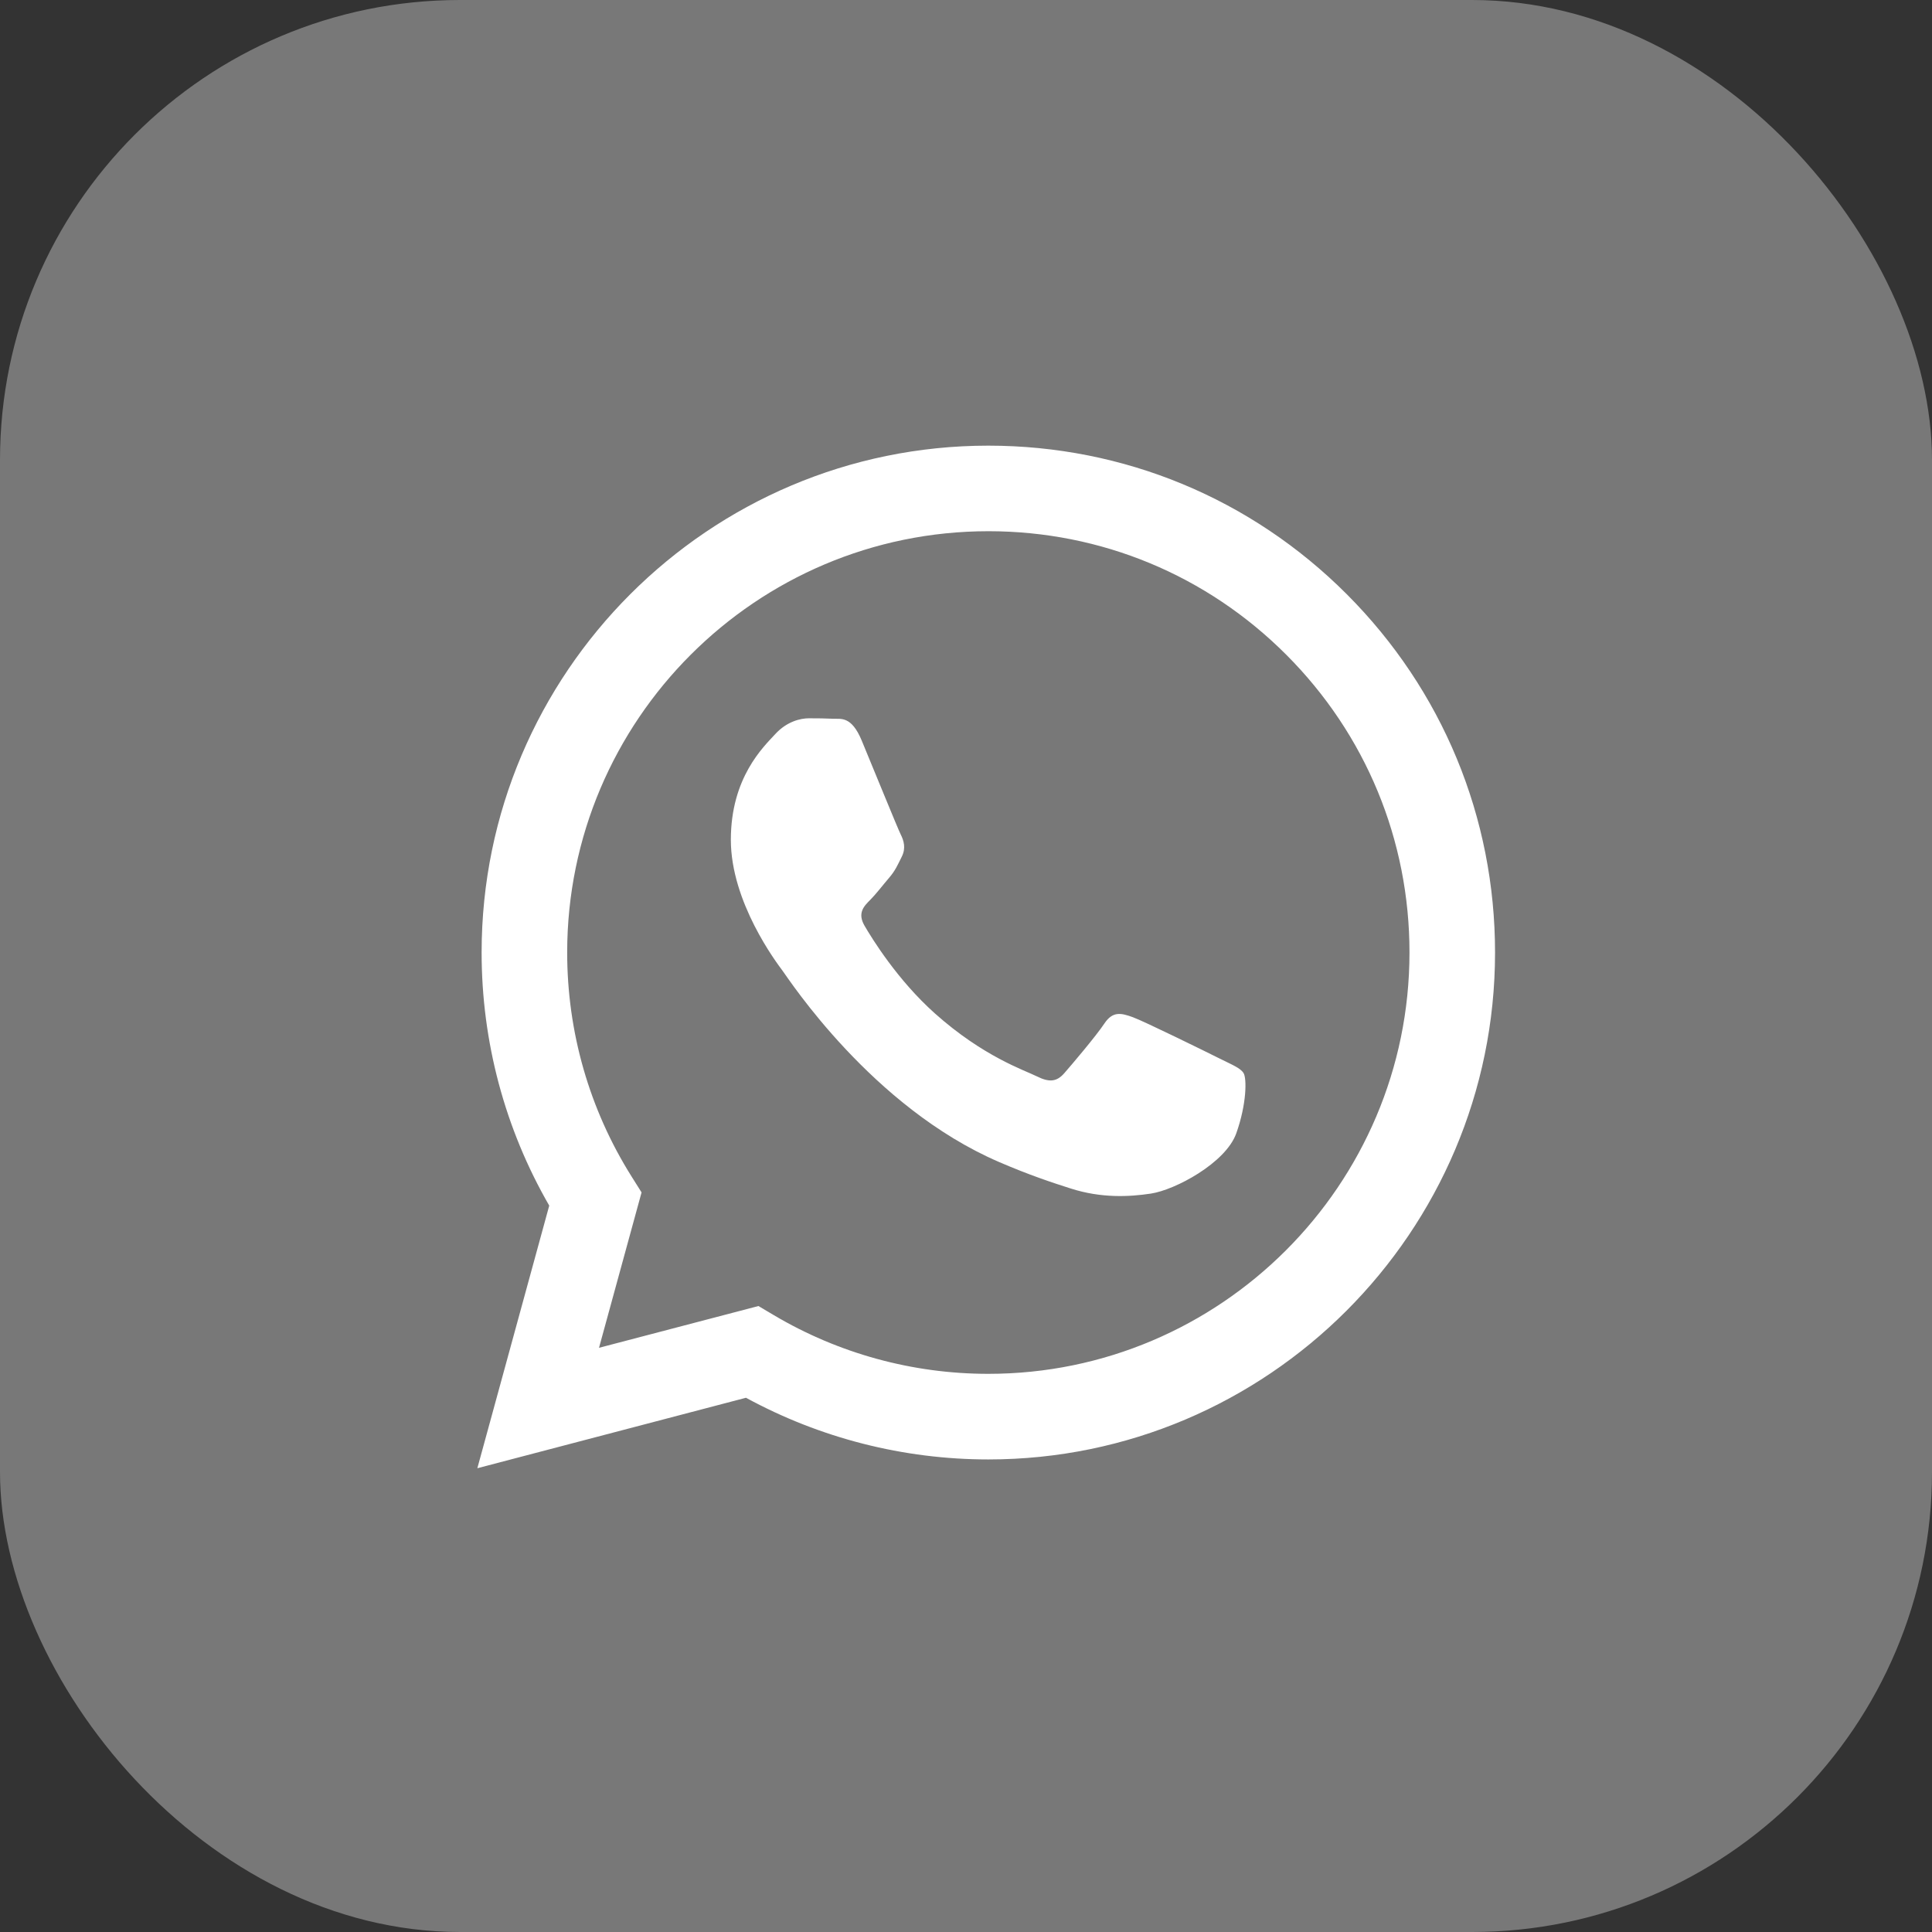 <?xml version="1.0" encoding="UTF-8"?>
<svg xmlns="http://www.w3.org/2000/svg" width="42" height="42" viewBox="0 0 42 42" fill="none">
  <rect x="0" y="0" width="42" height="42" fill="#333333" stroke="none"/>
  <g clip-path="url(#clip0_1697_574)">
    <rect width="42" height="42" rx="10" fill="#787878"></rect>
    <path fill-rule="evenodd" clip-rule="evenodd" d="M29.278 12.918C27.198 10.836 24.432 9.689 21.485 9.688C15.414 9.688 10.472 14.629 10.47 20.702C10.469 22.644 10.976 24.539 11.94 26.209L10.377 31.918L16.217 30.386C17.826 31.263 19.637 31.726 21.481 31.727H21.486C27.556 31.727 32.499 26.785 32.501 20.711C32.502 17.768 31.357 15 29.278 12.918ZM21.486 29.866H21.482C19.839 29.866 18.228 29.424 16.822 28.59L16.488 28.392L13.022 29.3L13.947 25.922L13.729 25.575C12.813 24.118 12.329 22.433 12.33 20.703C12.332 15.655 16.439 11.548 21.489 11.548C23.935 11.549 26.233 12.502 27.962 14.233C29.691 15.964 30.642 18.264 30.641 20.71C30.639 25.759 26.532 29.866 21.486 29.866ZM26.508 23.009C26.232 22.871 24.879 22.205 24.627 22.113C24.375 22.022 24.191 21.976 24.008 22.251C23.824 22.527 23.297 23.147 23.136 23.331C22.976 23.514 22.815 23.537 22.54 23.399C22.264 23.262 21.378 22.971 20.326 22.033C19.508 21.303 18.956 20.402 18.795 20.126C18.635 19.851 18.778 19.702 18.916 19.565C19.04 19.441 19.191 19.243 19.329 19.082C19.466 18.922 19.512 18.807 19.604 18.623C19.696 18.44 19.65 18.279 19.581 18.141C19.512 18.003 18.962 16.648 18.732 16.097C18.509 15.561 18.282 15.633 18.113 15.625C17.953 15.617 17.769 15.615 17.585 15.615C17.402 15.615 17.104 15.684 16.852 15.96C16.599 16.235 15.888 16.901 15.888 18.256C15.888 19.611 16.875 20.919 17.012 21.103C17.15 21.287 18.953 24.067 21.714 25.259C22.371 25.543 22.883 25.712 23.283 25.839C23.943 26.049 24.543 26.019 25.017 25.948C25.546 25.869 26.645 25.282 26.875 24.639C27.104 23.996 27.104 23.445 27.035 23.33C26.966 23.216 26.783 23.147 26.508 23.009Z" fill="white"></path>
  </g>
  <defs>
    <clipPath id="clip0_1697_574">
      <rect width="42" height="42" fill="white"></rect>
    </clipPath>
  </defs>
</svg>
